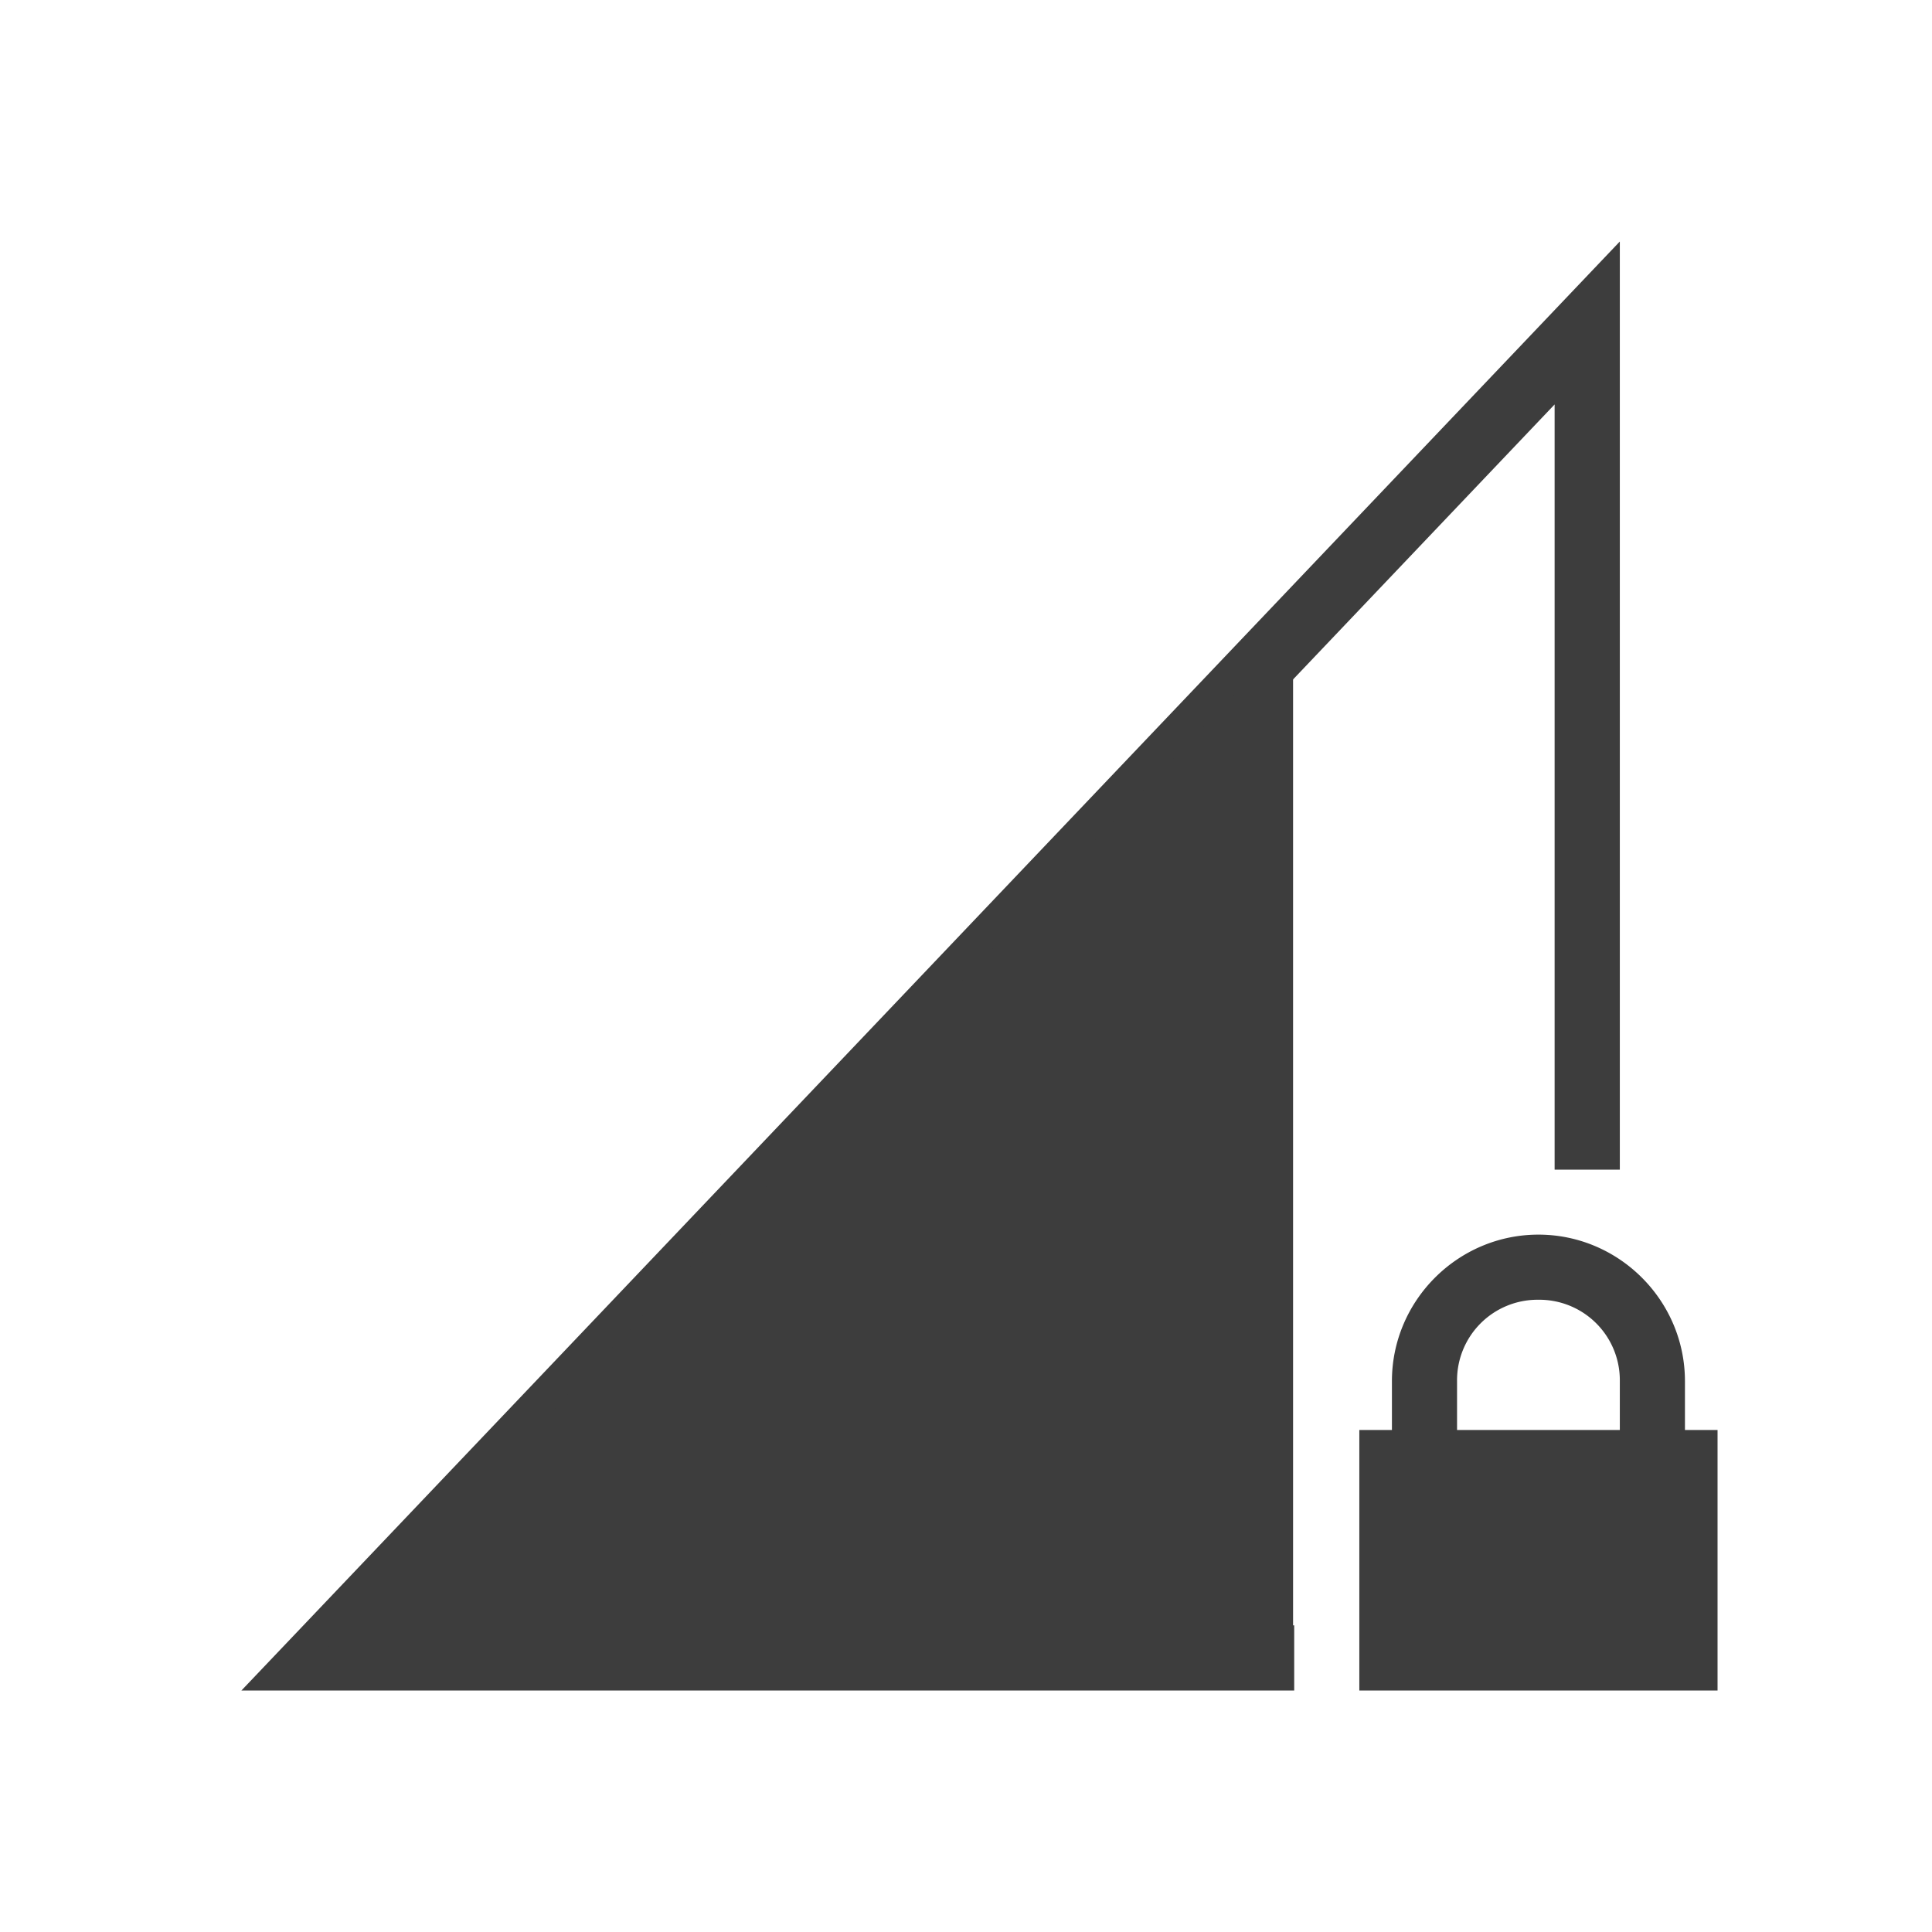 <svg version="1.0" viewBox="0 0 24 24" xmlns="http://www.w3.org/2000/svg"><g fill="#3D3D3D" color="#000"><path d="M20.122 3 3.649 20.317l-.65.683h13.078v-.809H4.887L19.312 5.024v9.506h.81z" style="font-feature-settings:normal;font-variant-alternates:normal;font-variant-caps:normal;font-variant-ligatures:normal;font-variant-numeric:normal;font-variant-position:normal;isolation:auto;mix-blend-mode:normal;shape-padding:0;text-decoration-color:#000;text-decoration-line:none;text-decoration-style:solid;text-indent:0;text-transform:none;white-space:normal"/><path d="M3.943 20.596h12.12V7.855zm15.168-5.259c-1.001 0-1.82.819-1.82 1.82v.607h-.405V21h4.45v-3.236h-.405v-.607c0-1.001-.819-1.82-1.82-1.82zm0 .809a1 1 0 0 1 1.011 1.011v.607H18.1v-.607a1 1 0 0 1 1.011-1.011z"/></g></svg>